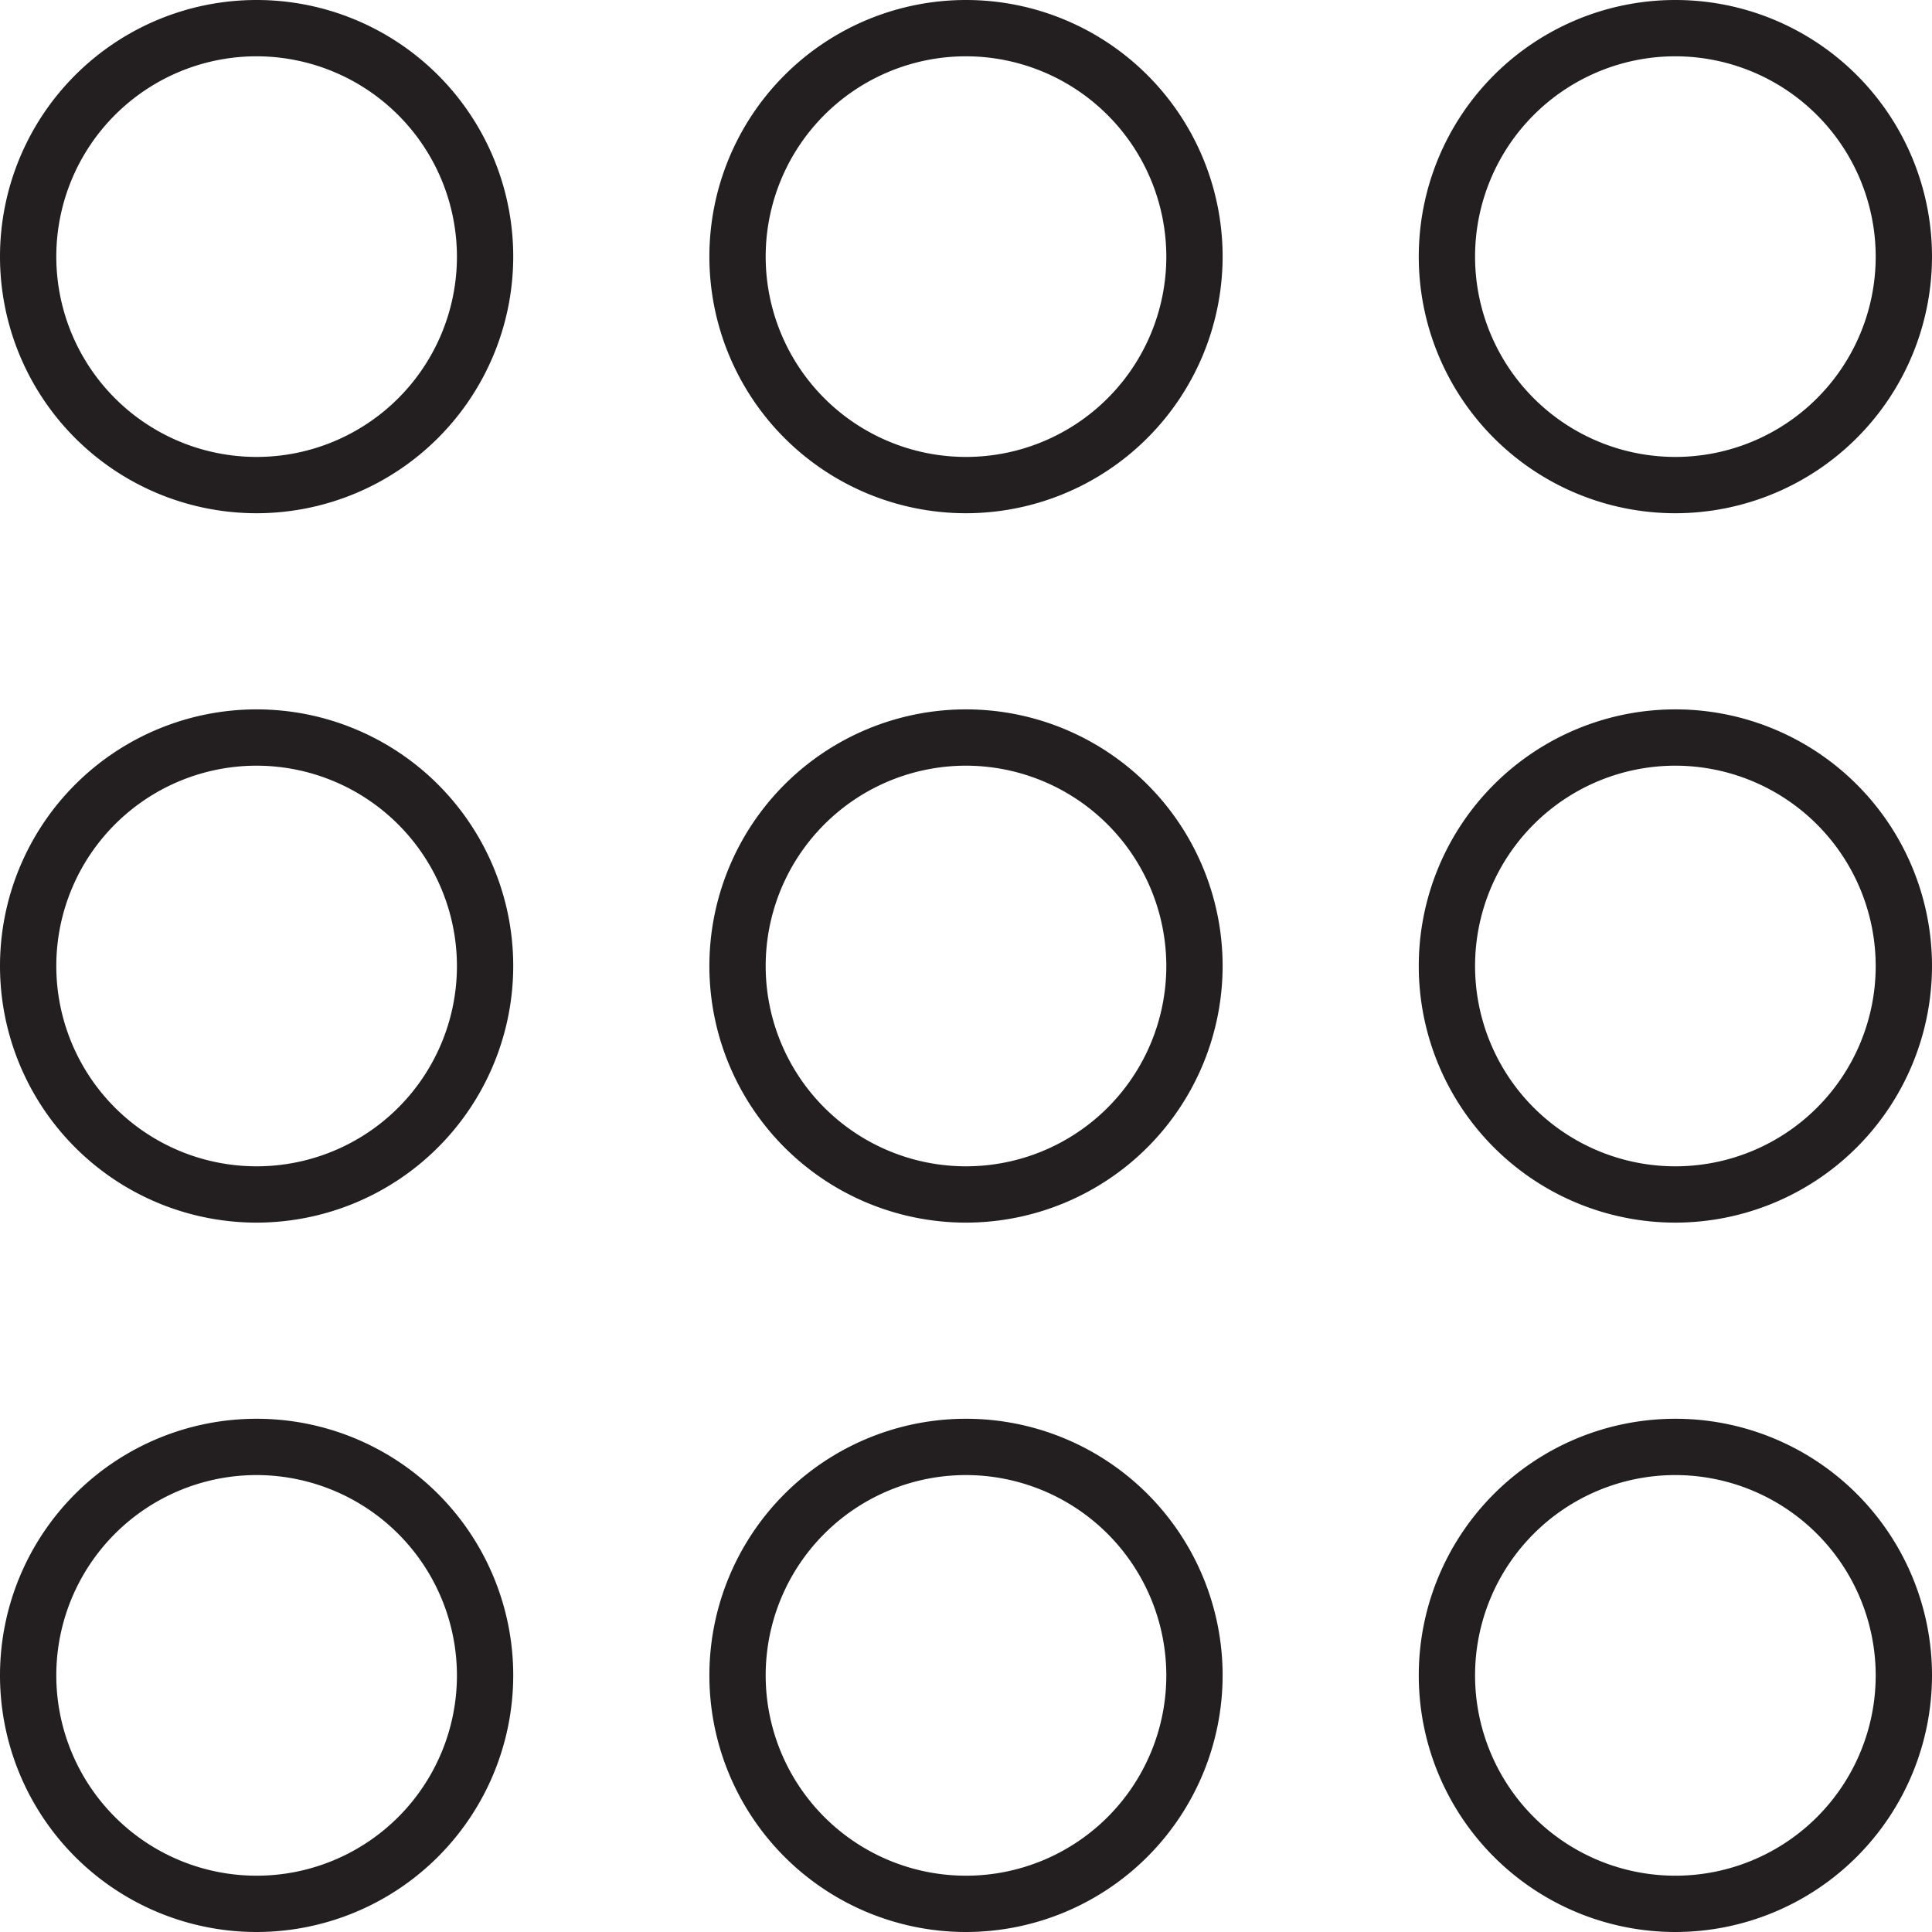 <svg xmlns="http://www.w3.org/2000/svg" viewBox="0 0 171.58 171.58"><defs><style>.cls-1{fill:#231f20;}</style></defs><g id="Layer_2" data-name="Layer 2"><g id="Layer_1-2" data-name="Layer 1"><path class="cls-1" d="M22.79,45.58A22.79,22.79,0,1,1,45.58,22.79,22.81,22.81,0,0,1,22.79,45.58ZM22.79,5A17.79,17.79,0,1,0,40.58,22.79,17.81,17.81,0,0,0,22.79,5Z"/><path class="cls-1" d="M22.79,108.58A22.79,22.79,0,1,1,45.58,85.79,22.81,22.81,0,0,1,22.79,108.58Zm0-40.58A17.79,17.79,0,1,0,40.58,85.79,17.81,17.81,0,0,0,22.79,68Z"/><path class="cls-1" d="M22.79,171.58a22.79,22.79,0,1,1,22.79-22.79A22.81,22.81,0,0,1,22.79,171.58Zm0-40.58a17.79,17.79,0,1,0,17.79,17.79A17.81,17.81,0,0,0,22.79,131Z"/><path class="cls-1" d="M85.79,45.58a22.79,22.79,0,1,1,22.79-22.79A22.81,22.81,0,0,1,85.79,45.58ZM85.79,5a17.79,17.79,0,1,0,17.79,17.79A17.81,17.81,0,0,0,85.79,5Z"/><path class="cls-1" d="M85.79,108.58a22.79,22.79,0,1,1,22.79-22.79A22.81,22.81,0,0,1,85.79,108.58Zm0-40.58a17.79,17.79,0,1,0,17.79,17.79A17.81,17.81,0,0,0,85.79,68Z"/><path class="cls-1" d="M85.79,171.58a22.79,22.79,0,1,1,22.79-22.79A22.81,22.81,0,0,1,85.79,171.58Zm0-40.58a17.79,17.79,0,1,0,17.79,17.79A17.81,17.81,0,0,0,85.79,131Z"/><path class="cls-1" d="M148.79,45.58a22.79,22.79,0,1,1,22.79-22.79A22.81,22.81,0,0,1,148.79,45.58Zm0-40.58a17.79,17.79,0,1,0,17.79,17.79A17.81,17.81,0,0,0,148.79,5Z"/><path class="cls-1" d="M148.79,108.58a22.79,22.79,0,1,1,22.79-22.79A22.81,22.81,0,0,1,148.79,108.58Zm0-40.58a17.79,17.79,0,1,0,17.79,17.79A17.81,17.81,0,0,0,148.79,68Z"/><path class="cls-1" d="M148.79,171.58a22.79,22.79,0,1,1,22.79-22.79A22.81,22.81,0,0,1,148.79,171.58Zm0-40.58a17.79,17.79,0,1,0,17.79,17.79A17.81,17.81,0,0,0,148.79,131Z"/></g></g></svg>
